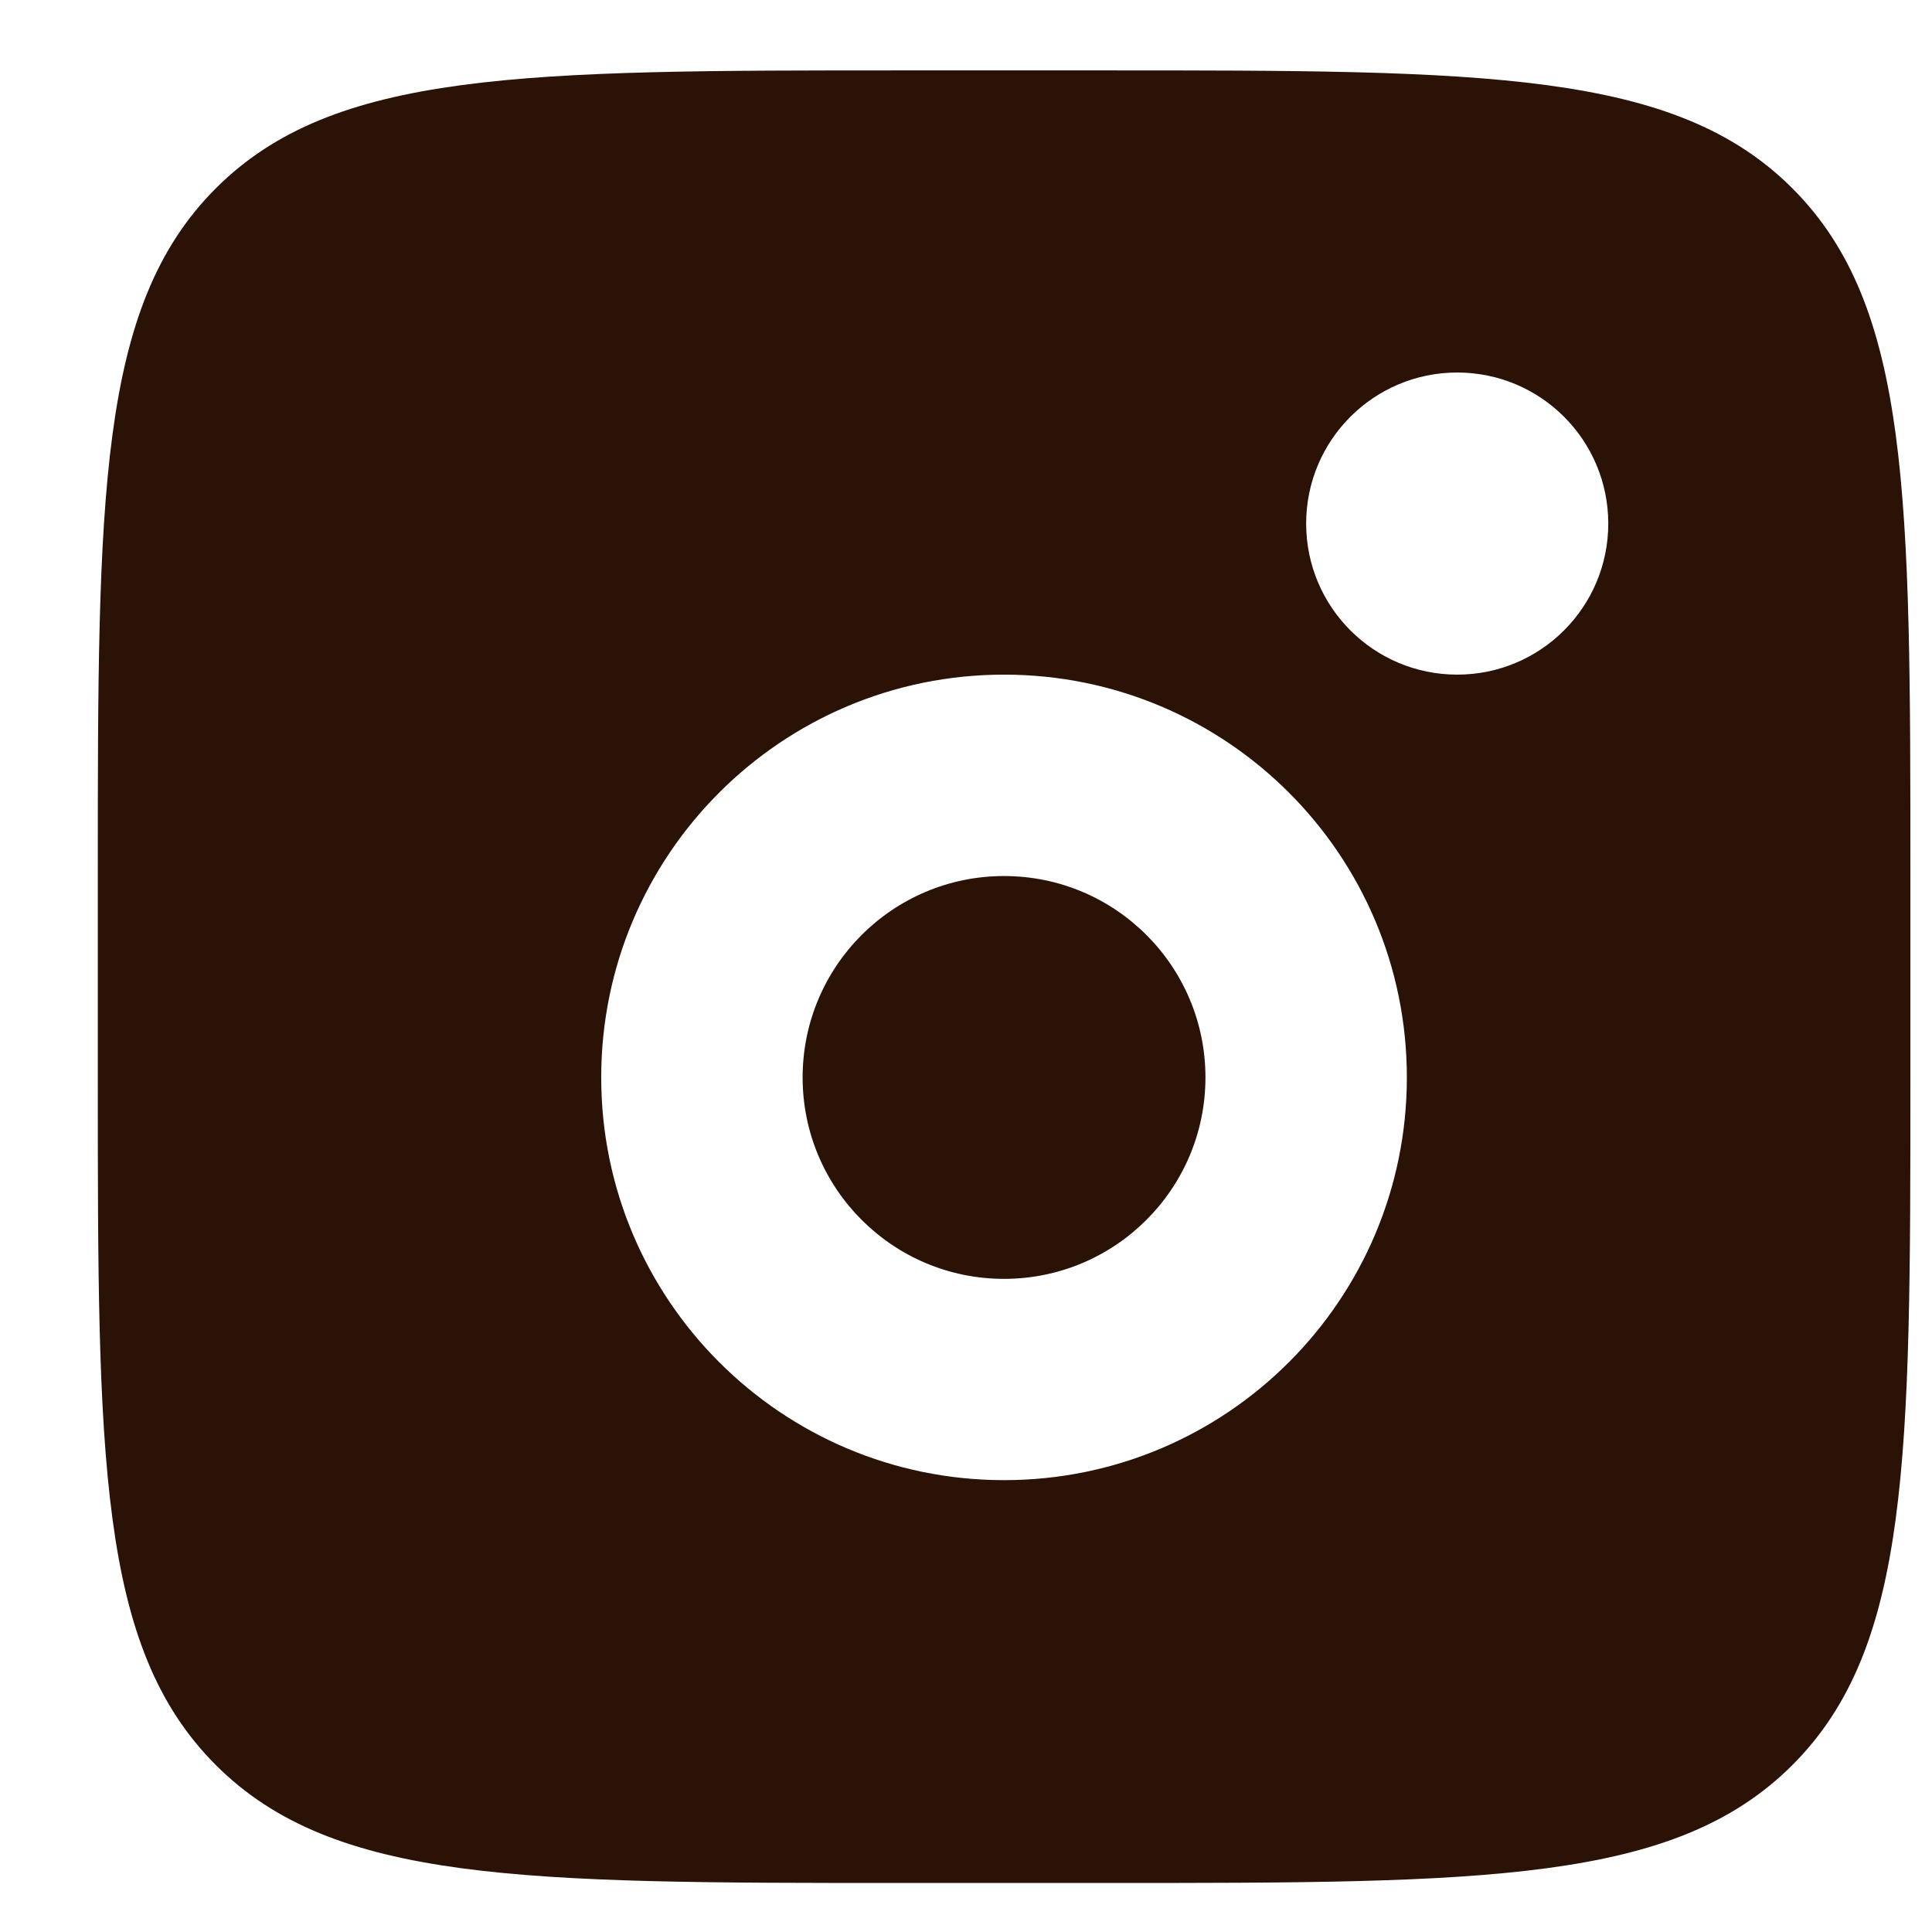 <?xml version="1.0" encoding="UTF-8"?>
<svg xmlns="http://www.w3.org/2000/svg" width="16" height="16" viewBox="0 0 16 16" fill="none">
  <path fill-rule="evenodd" clip-rule="evenodd" d="M0.81 7.255C0.81 4.11 0.81 2.537 1.787 1.56C2.764 0.583 4.336 0.583 7.481 0.583H9.149C12.294 0.583 13.867 0.583 14.844 1.56C15.821 2.537 15.821 4.11 15.821 7.255V8.923C15.821 12.068 15.821 13.64 14.844 14.617C13.867 15.594 12.294 15.594 9.149 15.594H7.481C4.336 15.594 2.764 15.594 1.787 14.617C0.81 13.64 0.81 12.068 0.81 8.923V7.255ZM13.319 4.336C13.319 5.027 12.759 5.587 12.068 5.587C11.377 5.587 10.817 5.027 10.817 4.336C10.817 3.645 11.377 3.085 12.068 3.085C12.759 3.085 13.319 3.645 13.319 4.336ZM9.983 8.923C9.983 9.844 9.236 10.591 8.315 10.591C7.394 10.591 6.647 9.844 6.647 8.923C6.647 8.001 7.394 7.255 8.315 7.255C9.236 7.255 9.983 8.001 9.983 8.923ZM11.651 8.923C11.651 10.765 10.158 12.258 8.315 12.258C6.473 12.258 4.979 10.765 4.979 8.923C4.979 7.08 6.473 5.587 8.315 5.587C10.158 5.587 11.651 7.08 11.651 8.923Z" fill="#2A1206"></path>
</svg>
